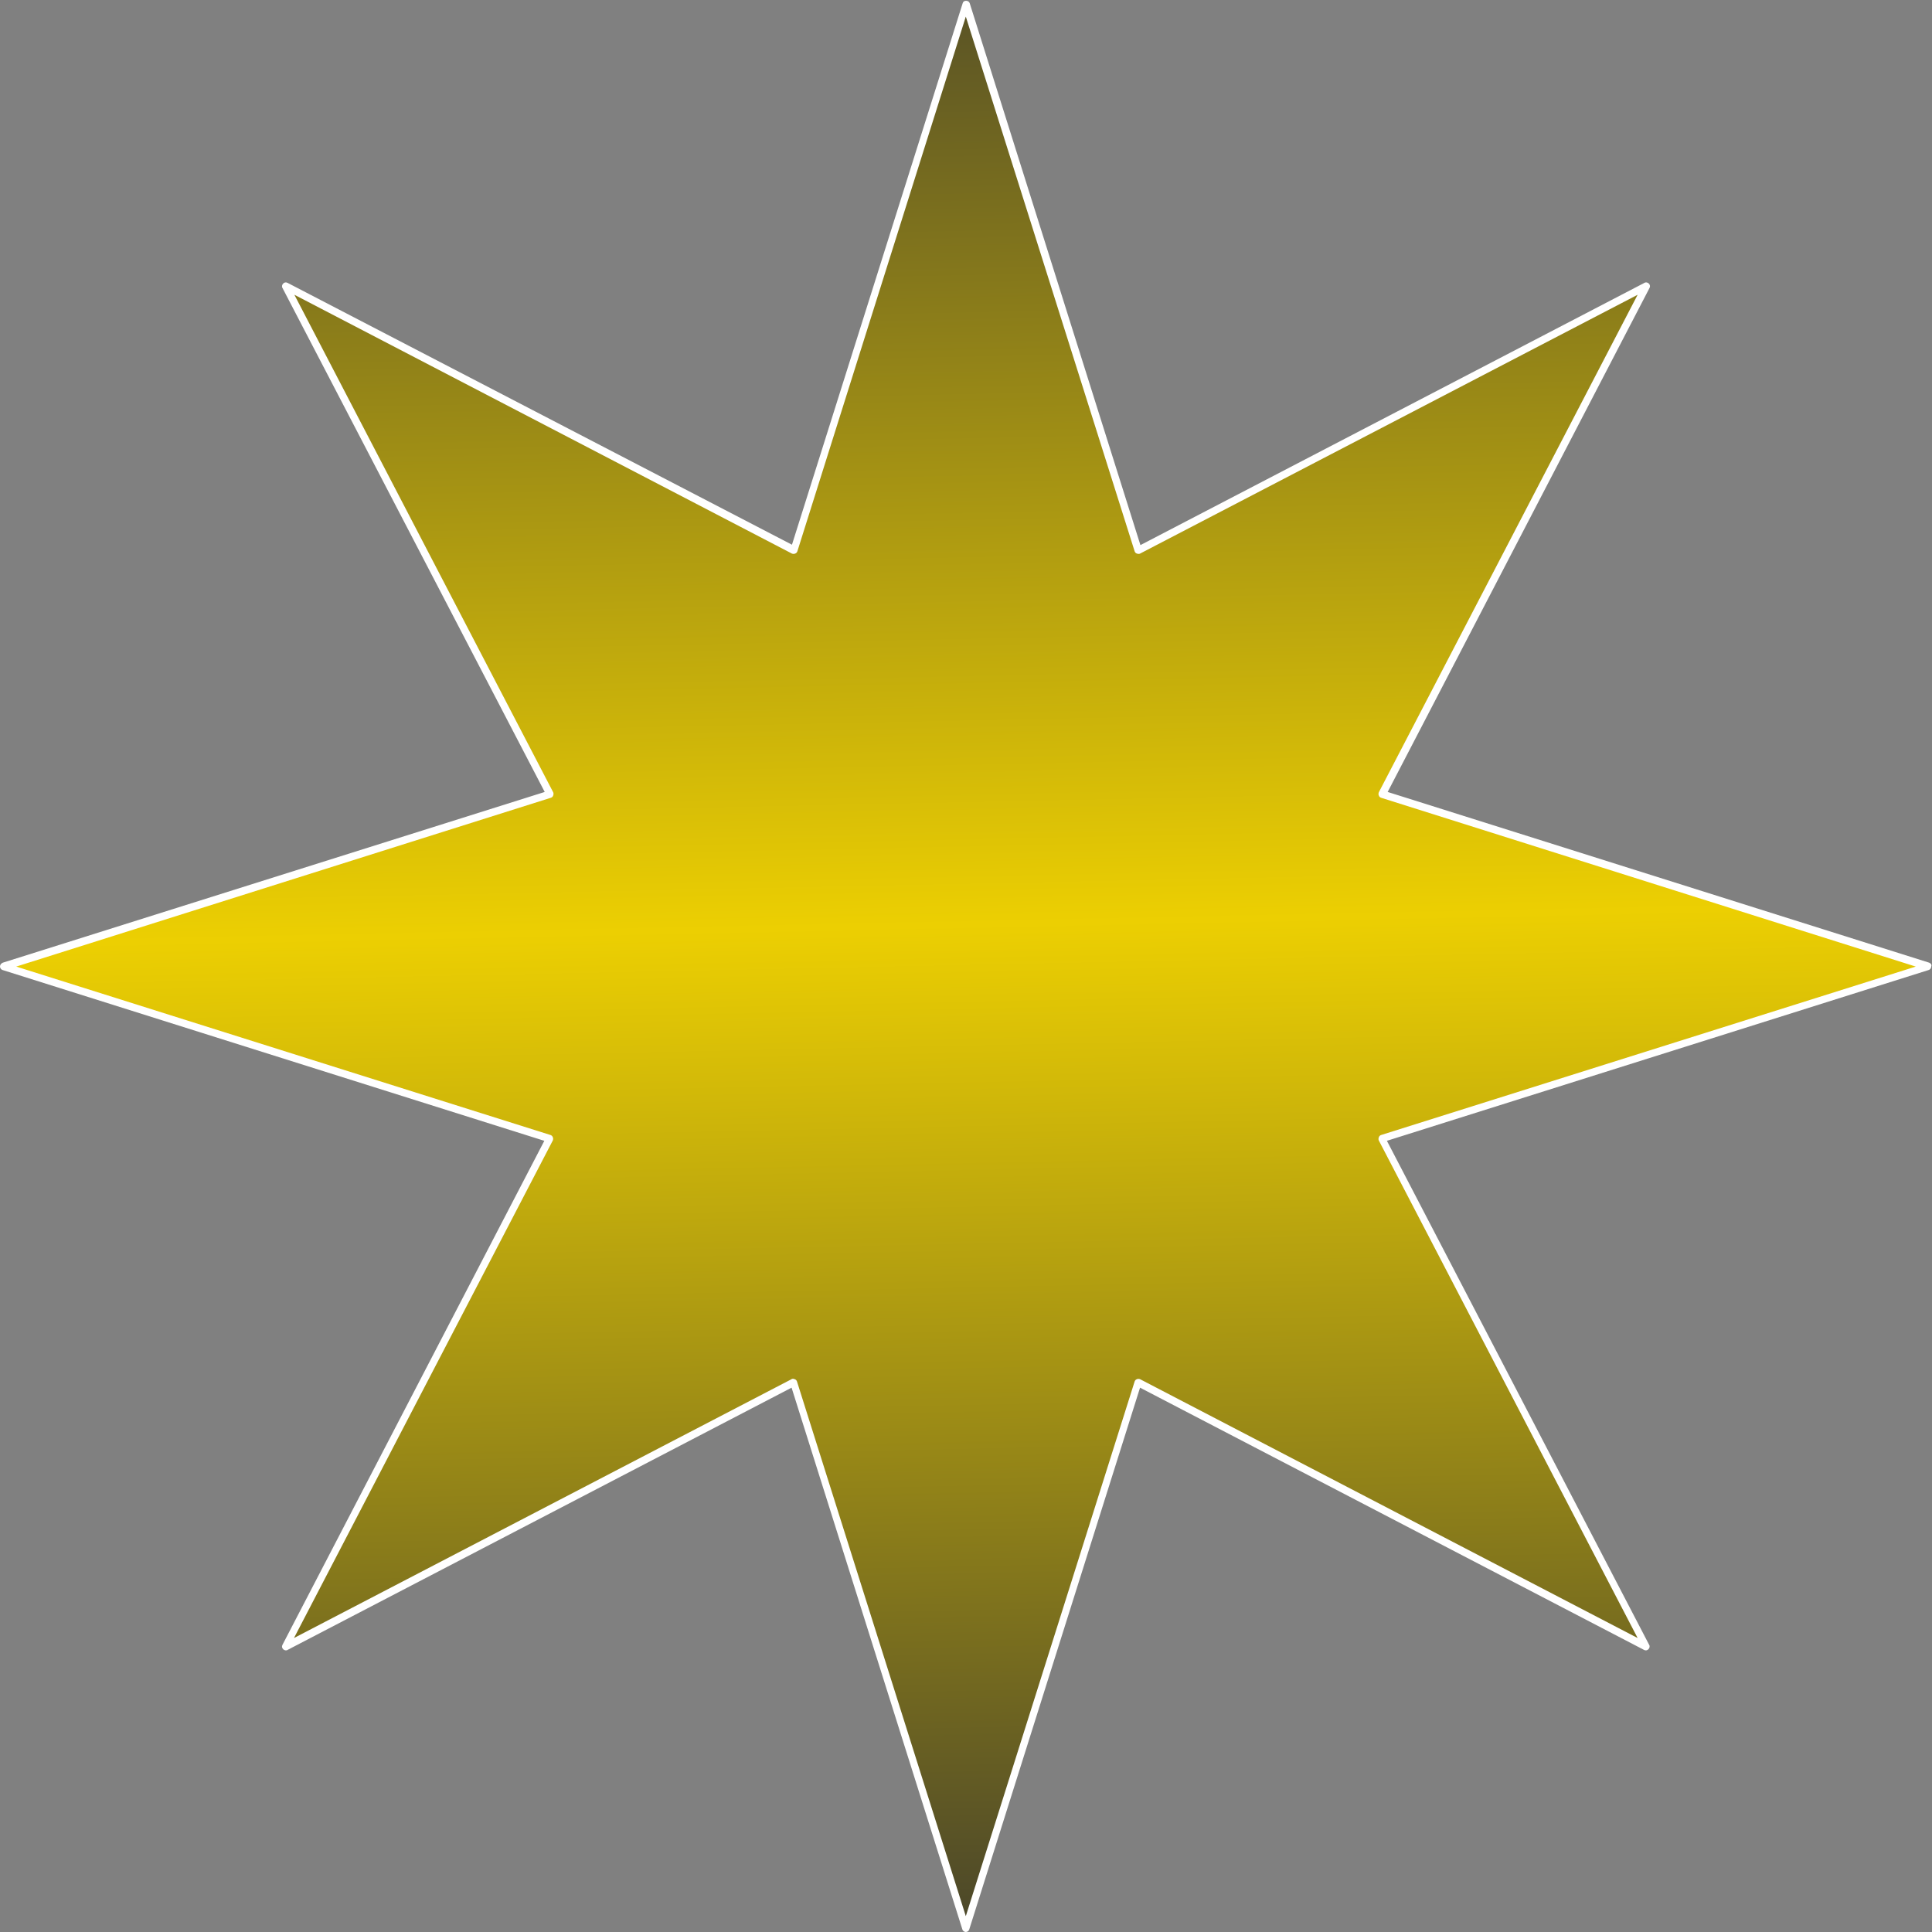 <?xml version="1.0" encoding="UTF-8" standalone="no"?><svg xmlns="http://www.w3.org/2000/svg" xmlns:xlink="http://www.w3.org/1999/xlink" fill="#ffffff" height="500.1" preserveAspectRatio="xMidYMid meet" version="1" viewBox="0.0 -0.2 500.1 500.1" width="500.1" zoomAndPan="magnify"><rect x="0.0" y="-0.2" width="500.1" height="500.1" fill="#808080" stroke="none"/><linearGradient gradientUnits="userSpaceOnUse" id="a" x1="243.45" x2="256.096" xlink:actuate="onLoad" xlink:show="other" xlink:type="simple" y1="-66.202" y2="540.806"><stop offset="0" stop-color="#303030"/><stop offset="0.503" stop-color="#eccf02"/><stop offset="1" stop-color="#303030"/></linearGradient><path d="M499.1 250L357.8 205.4 426.2 73.8 294.6 142.2 250 0.9 205.4 142.2 73.9 73.8 142.3 205.4 1 250 142.3 294.6 73.9 426.1 205.4 357.7 250 499 294.6 357.7 426.2 426.1 357.8 294.6z" fill="url(#a)"/><g id="change1_1"><path d="M499.4,249l-140.2-44.2L427,74.3c0.2-0.4,0.1-0.8-0.2-1.1c-0.3-0.3-0.8-0.4-1.1-0.2l-130.5,67.9L251,0.6 c-0.3-0.8-1.6-0.8-1.8,0l-44.2,140.2L74.4,73c-0.4-0.2-0.8-0.1-1.1,0.2c-0.3,0.3-0.4,0.8-0.2,1.1l67.9,130.5L0.7,249 C0.3,249.2,0,249.5,0,250c0,0.4,0.3,0.8,0.7,0.9l140.2,44.2L73.1,425.6c-0.2,0.4-0.1,0.8,0.2,1.1c0.3,0.3,0.8,0.4,1.1,0.2 l130.5-67.9l44.2,140.2c0.1,0.4,0.5,0.7,0.9,0.7c0.4,0,0.8-0.3,0.9-0.7l44.2-140.2l130.5,67.9c0.4,0.2,0.8,0.1,1.1-0.2 c0.3-0.3,0.4-0.8,0.2-1.1l-67.9-130.5l140.2-44.2c0.4-0.1,0.7-0.5,0.7-0.9C500.1,249.5,499.8,249.2,499.4,249z M357.5,293.6 c-0.3,0.1-0.5,0.3-0.6,0.6s-0.1,0.6,0,0.8l67,128.8l-128.8-67c-0.3-0.1-0.6-0.1-0.8,0c-0.3,0.1-0.5,0.3-0.6,0.6L250,495.8 l-43.7-138.4c-0.1-0.3-0.3-0.5-0.6-0.6c-0.1,0-0.2-0.1-0.4-0.1c-0.2,0-0.3,0-0.4,0.1l-128.8,67l67-128.8c0.1-0.3,0.1-0.6,0-0.8 c-0.1-0.3-0.3-0.5-0.6-0.6L4.2,250l138.4-43.7c0.3-0.1,0.5-0.3,0.6-0.6c0.1-0.3,0.1-0.6,0-0.8l-67-128.8l128.8,67 c0.3,0.1,0.6,0.1,0.8,0c0.3-0.1,0.5-0.3,0.6-0.6L250,4.1l43.7,138.4c0.1,0.3,0.3,0.5,0.6,0.6c0.3,0.1,0.6,0.1,0.8,0l128.8-67 l-67,128.8c-0.1,0.3-0.1,0.6,0,0.8c0.1,0.3,0.3,0.5,0.6,0.6L495.9,250L357.5,293.6z" fill="inherit"/></g></svg>